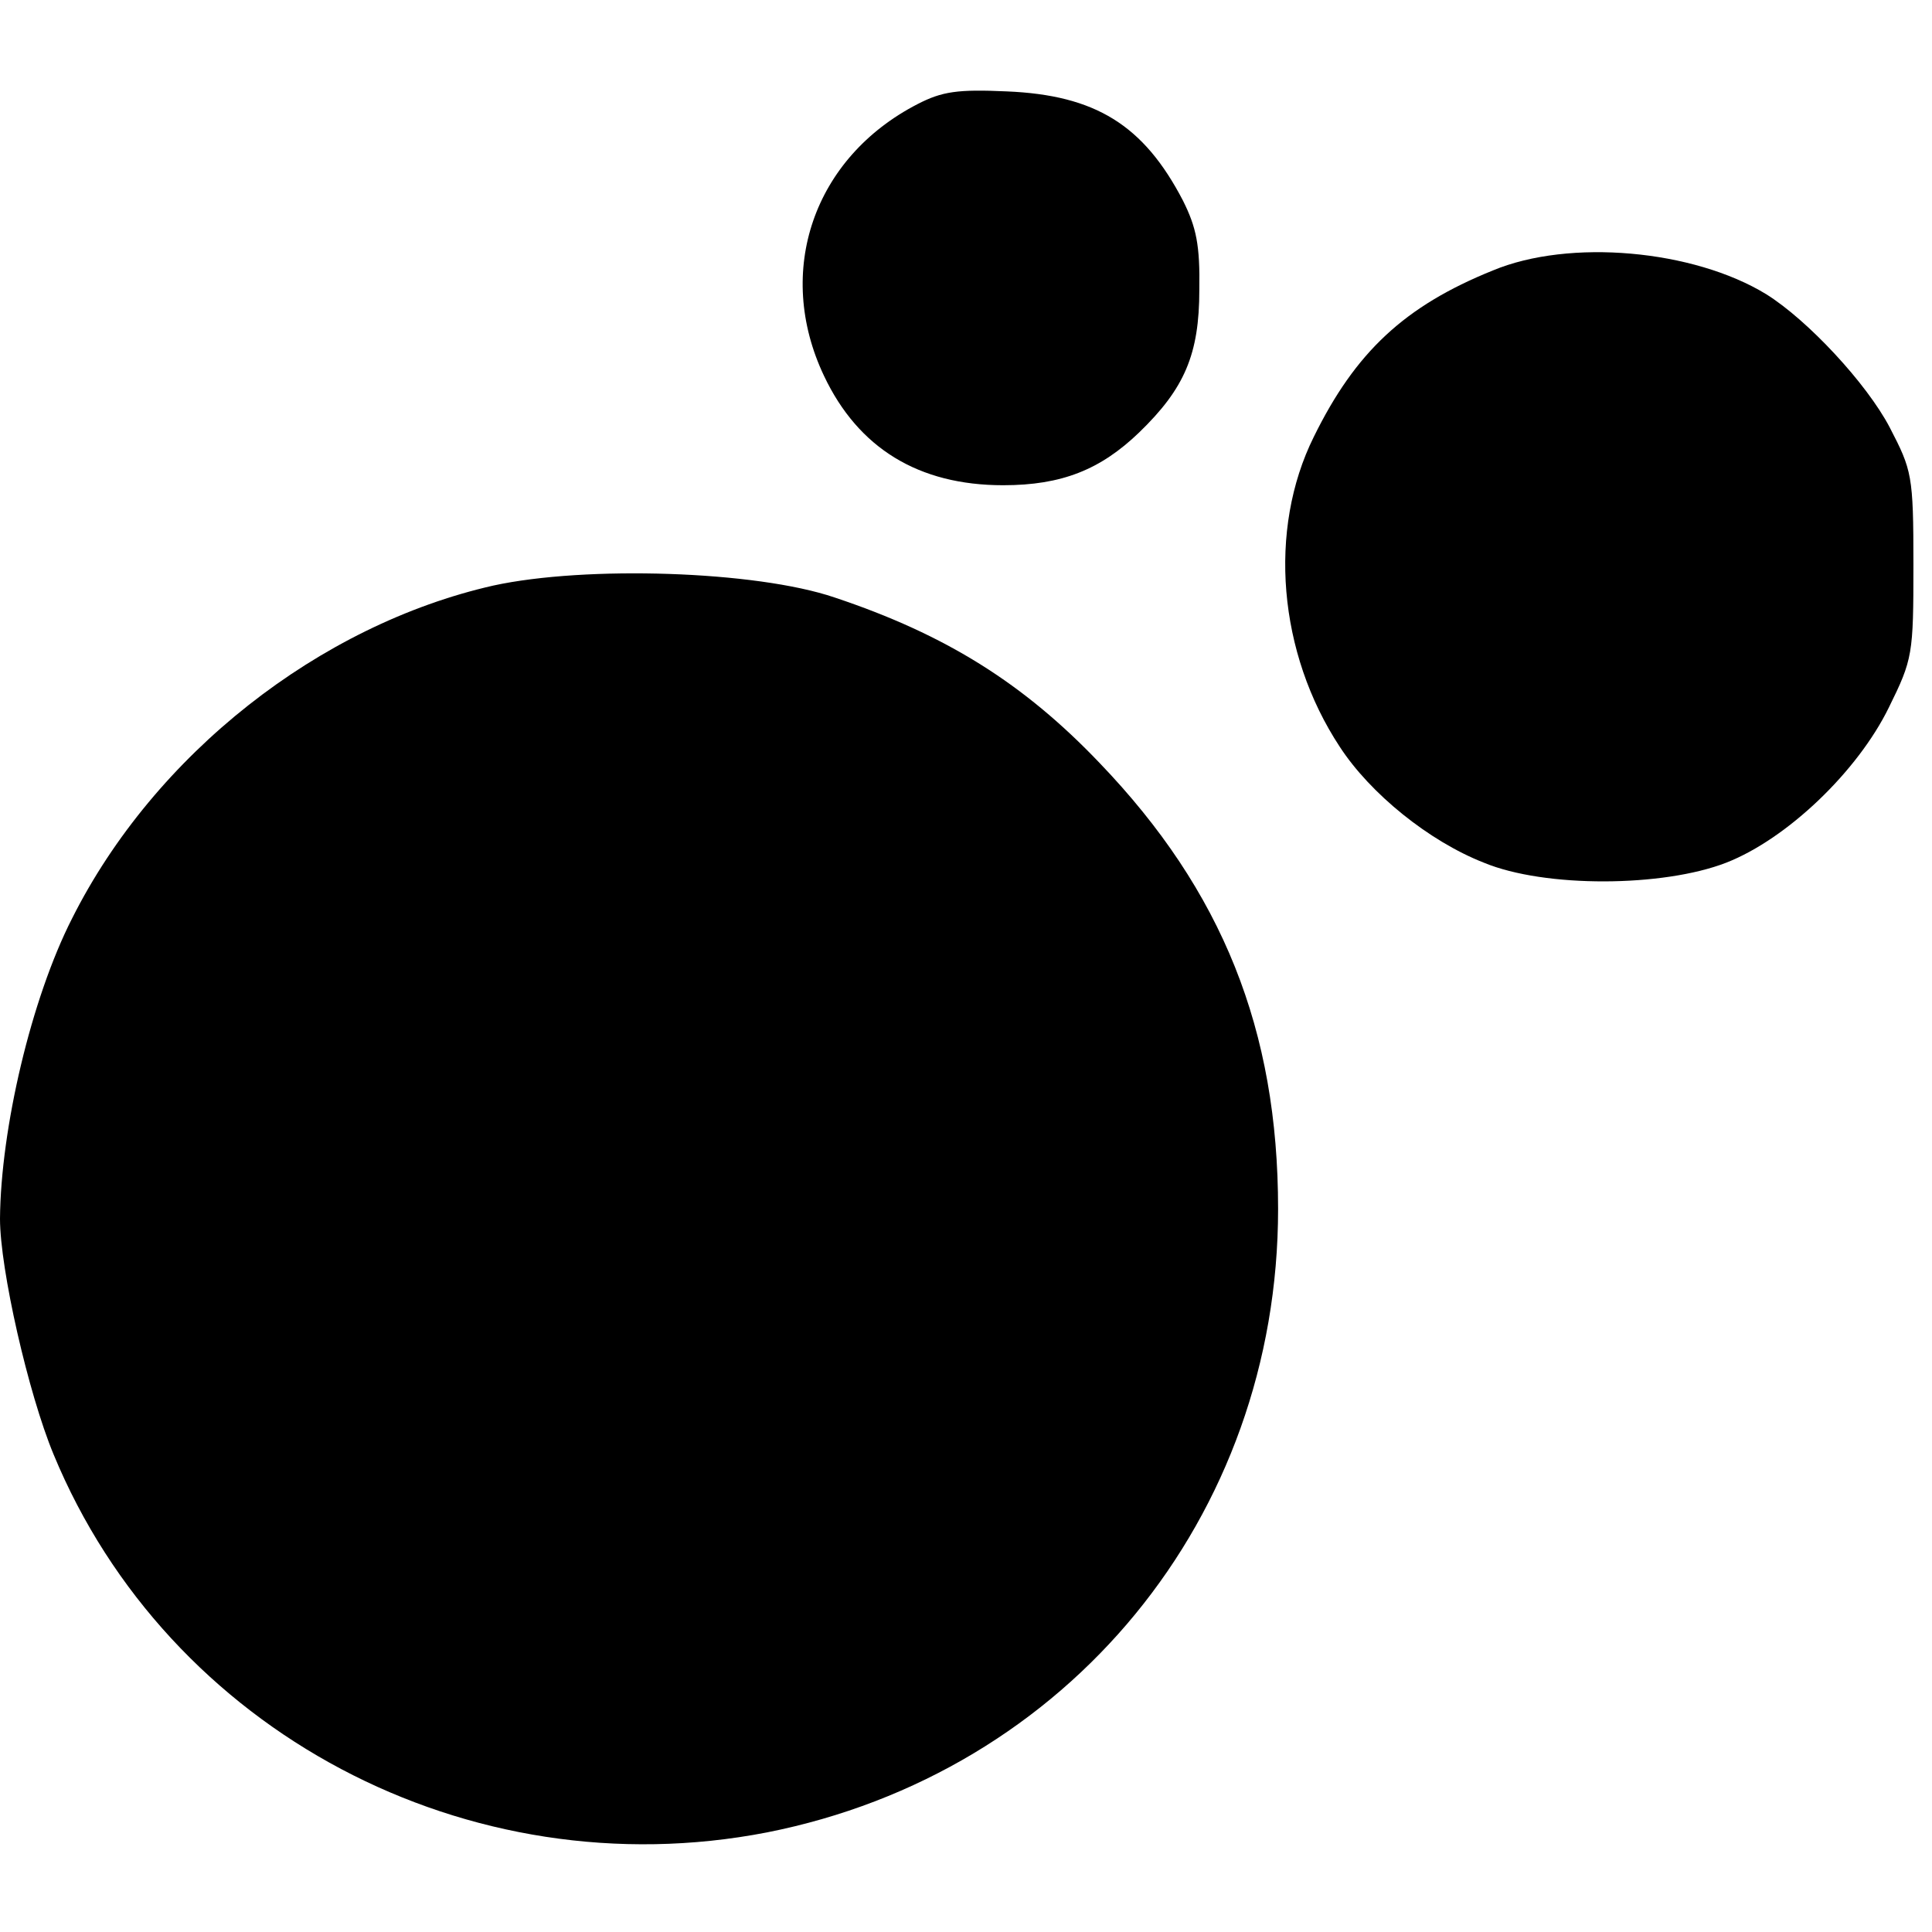 <?xml version="1.0" standalone="no"?>
<!DOCTYPE svg PUBLIC "-//W3C//DTD SVG 20010904//EN"
 "http://www.w3.org/TR/2001/REC-SVG-20010904/DTD/svg10.dtd">
<svg version="1.0" xmlns="http://www.w3.org/2000/svg"
 width="260pt" height="260pt" viewBox="0 0 260 260"
 preserveAspectRatio="xMidYMid meet">
<g transform="translate(0,260) scale(0.1,-0.1)"
fill="#000000" stroke="none">
<path d="M1235 2460 c-140 -72 -193 -225 -126 -366 46 -97 127 -147 241 -147
79 0 131 21 183 71 61 59 81 105 81 192 1 60 -4 84 -22 120 -53 102 -118 142
-237 147 -66 3 -87 0 -120 -17z"/>
<path d="M2009 2236 c-119 -48 -185 -110 -241 -224 -62 -125 -48 -291 35 -417
41 -63 120 -127 194 -156 82 -34 241 -33 326 0 82 32 177 123 219 209 32 65
33 71 33 192 0 121 -2 127 -32 185 -31 59 -110 144 -166 179 -98 60 -265 75
-368 32z"/>
<path d="M664 1812 c-234 -53 -456 -227 -567 -448 -55 -108 -96 -283 -97 -404
0 -68 38 -235 72 -317 154 -373 558 -587 960 -509 405 80 688 424 688 839 0
241 -75 428 -240 600 -102 107 -207 173 -357 223 -106 36 -335 43 -459 16z"/>
</g>
</svg>
